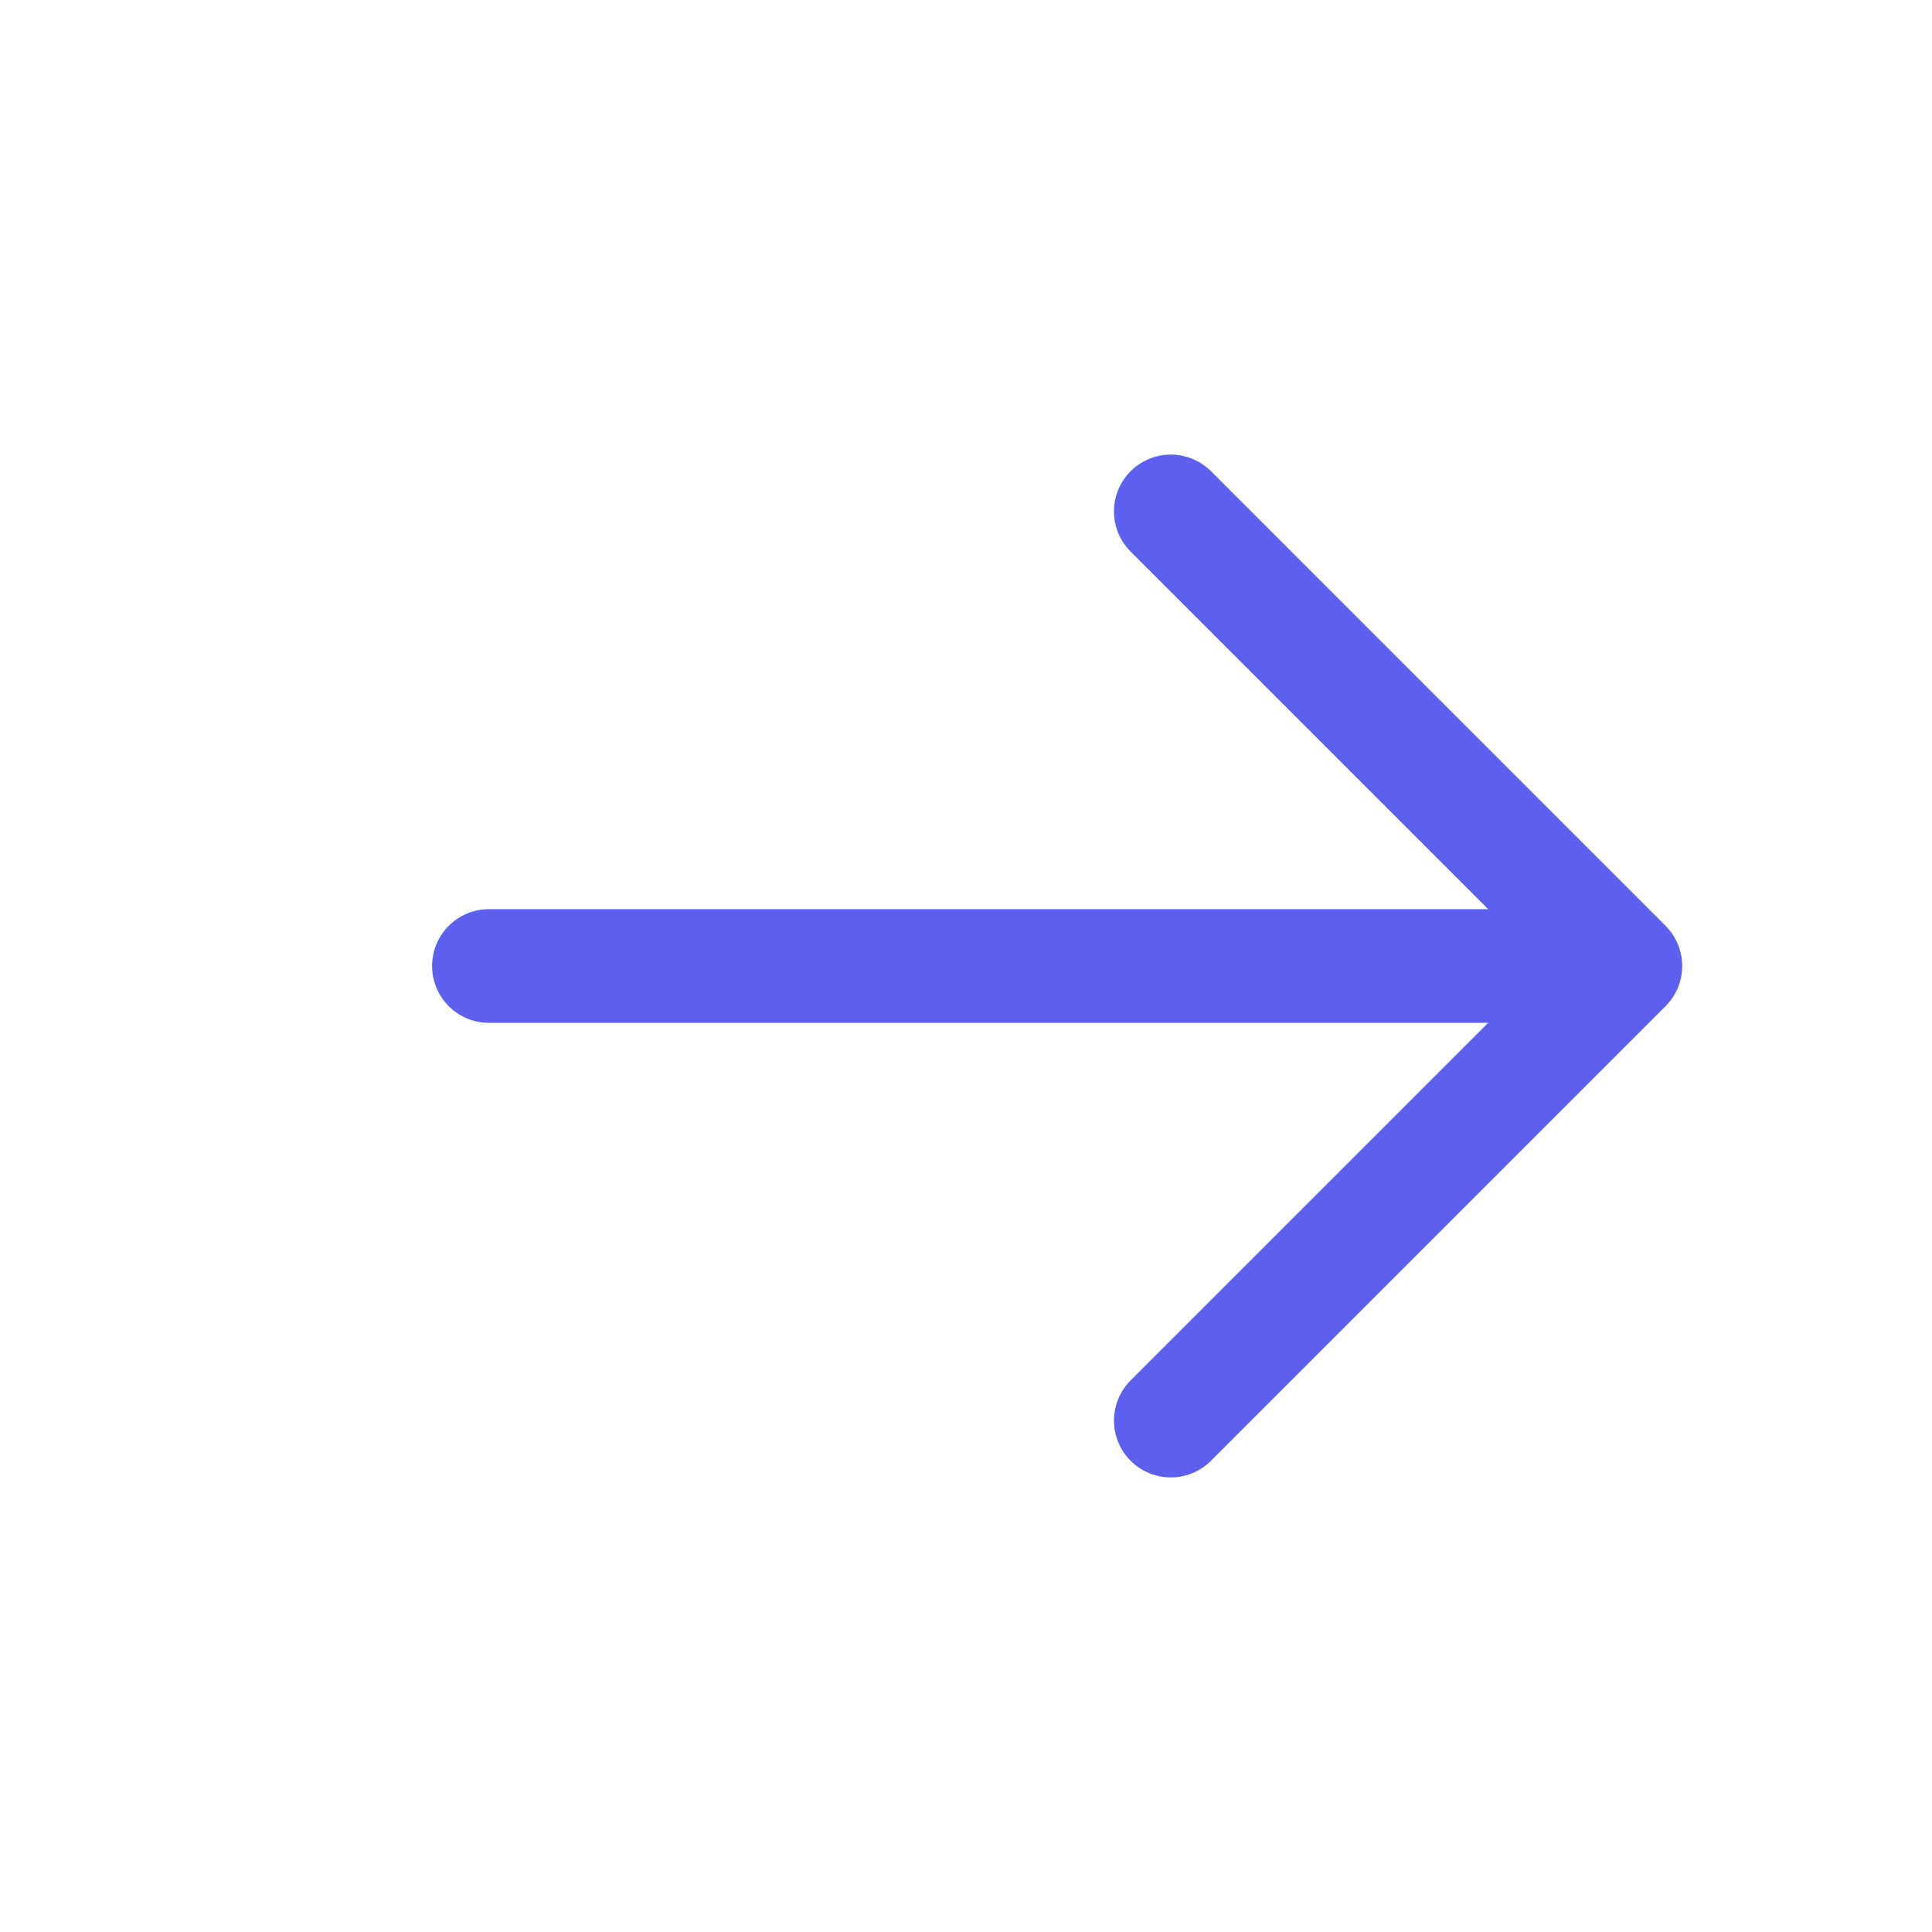 <svg width="17" height="17" viewBox="0 0 17 17" fill="none" xmlns="http://www.w3.org/2000/svg">
<path d="M10.302 4.5L14.302 8.5M14.302 8.5L10.302 12.5M14.302 8.5H4.302" stroke="#5D5FEF" stroke-linecap="round" stroke-linejoin="round"/>
</svg>
